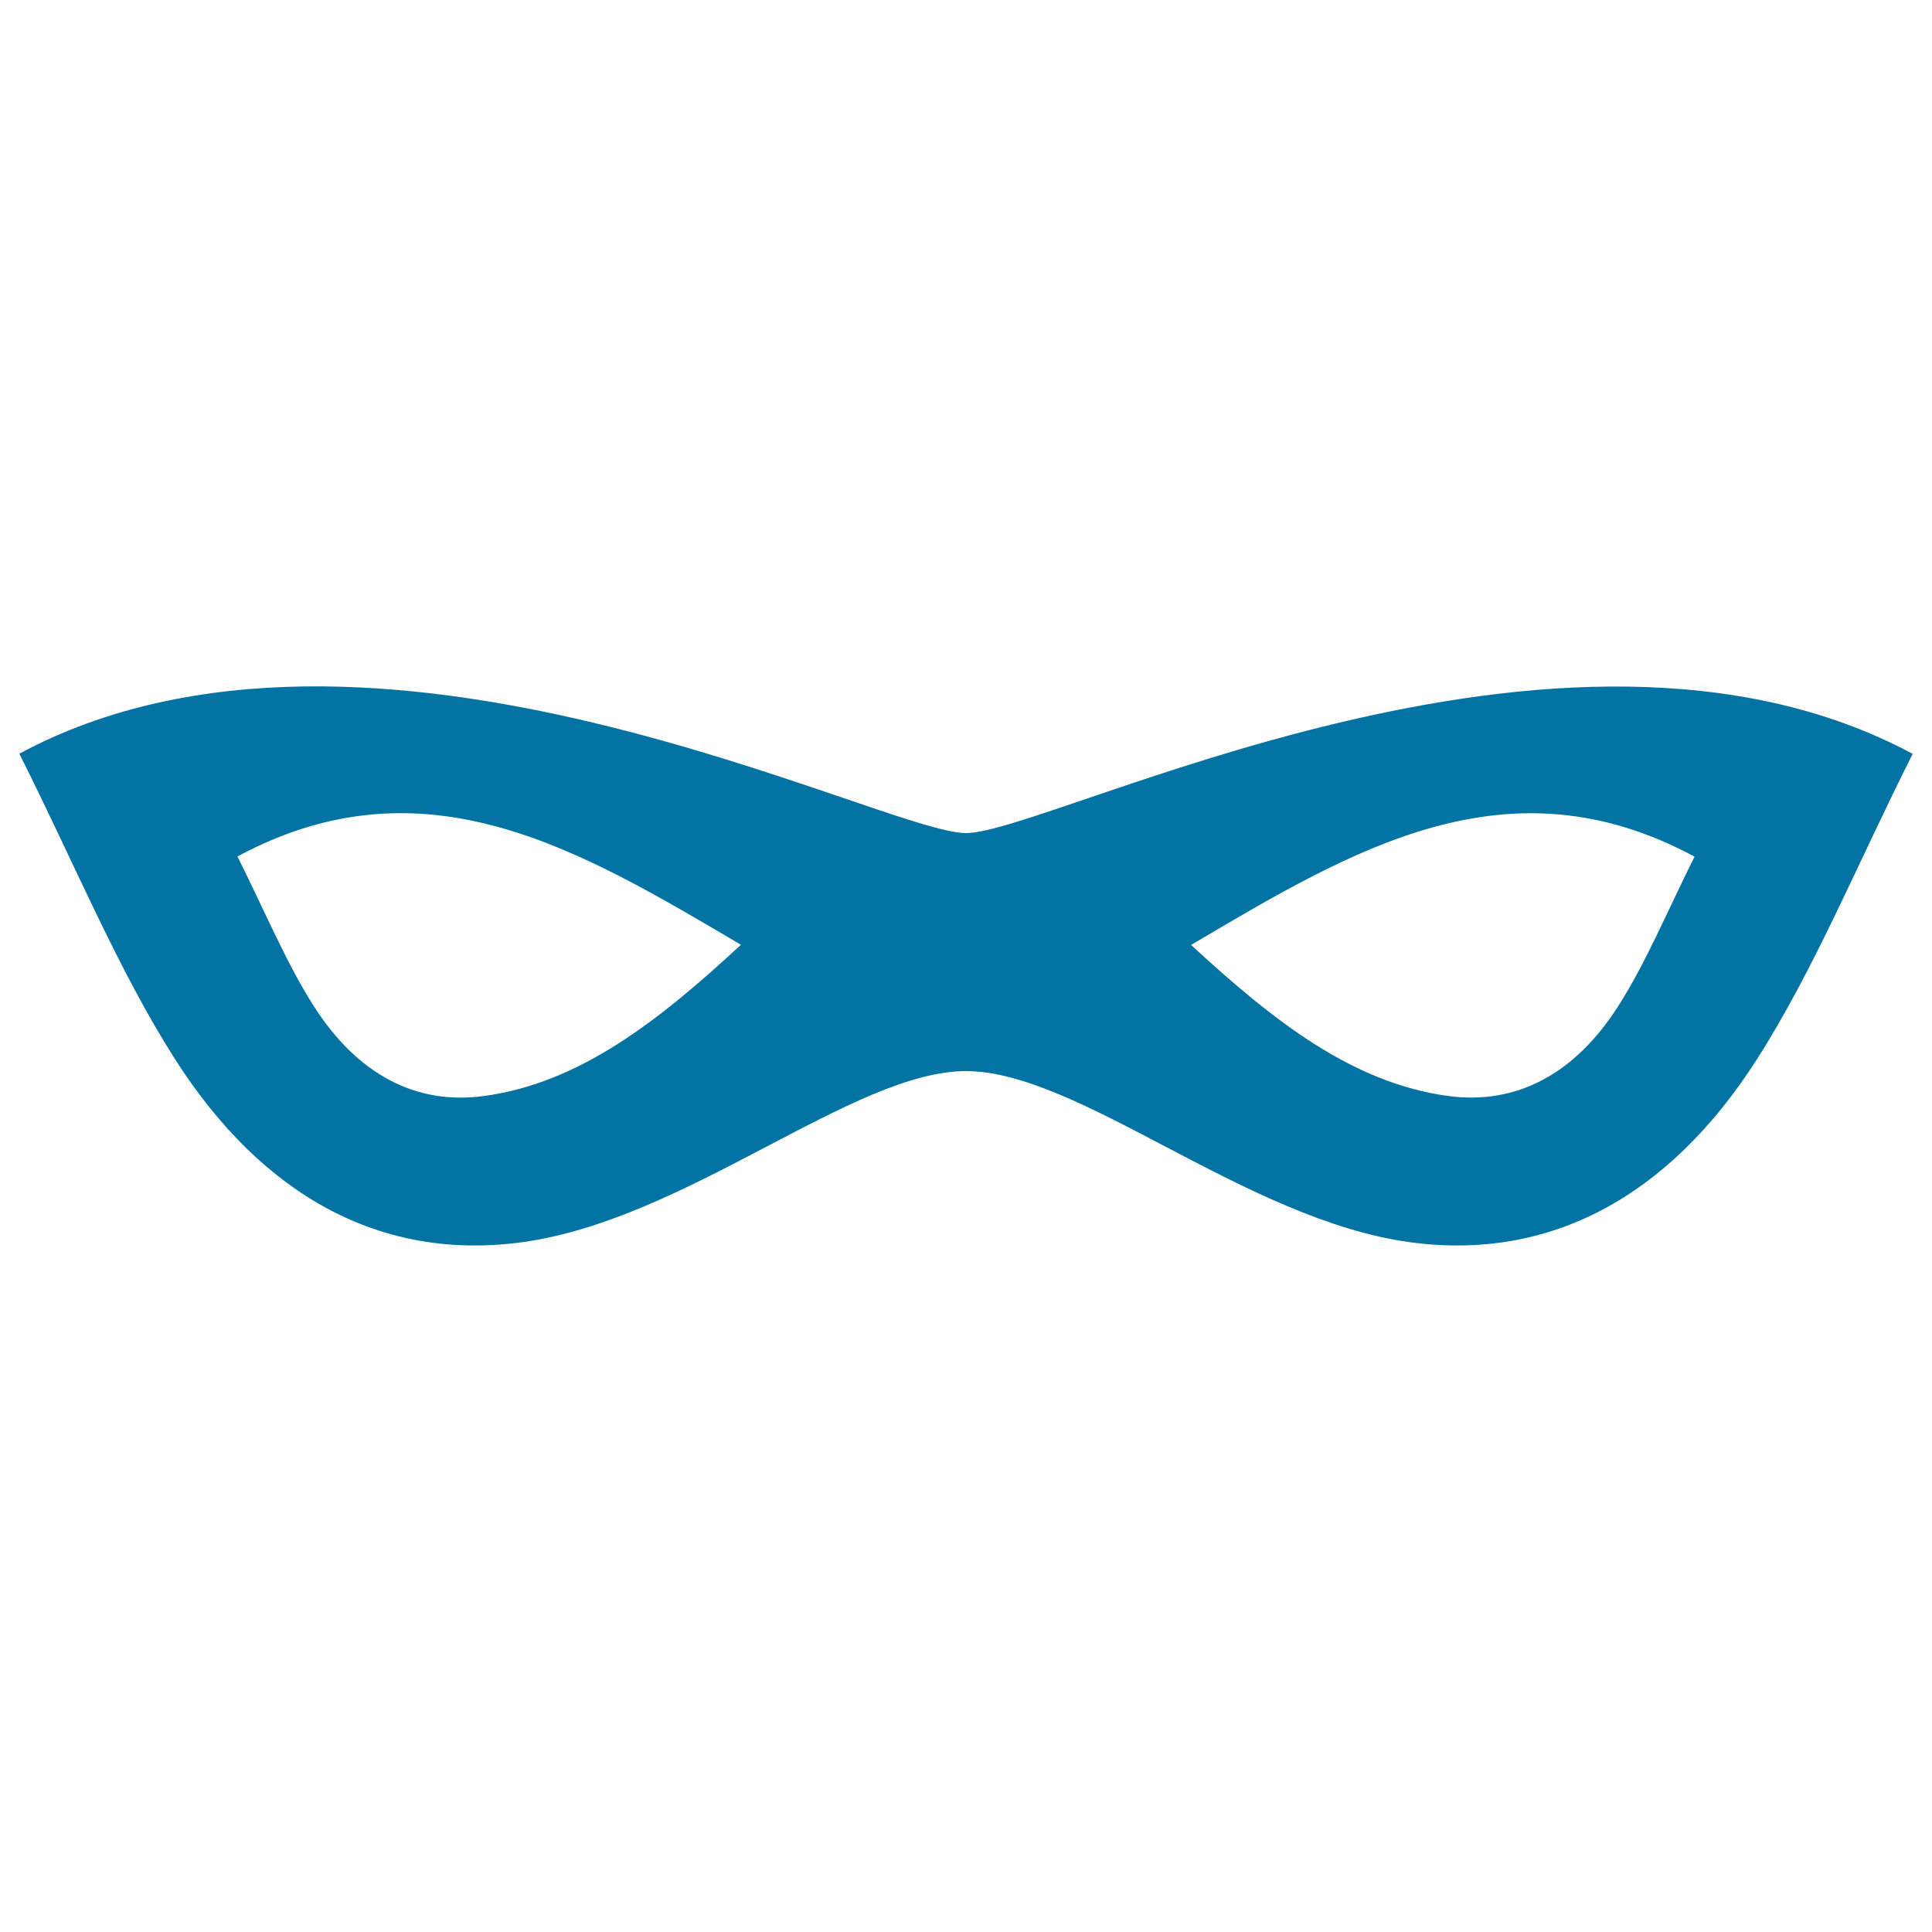 <svg xmlns="http://www.w3.org/2000/svg" viewBox="0 0 1000 1000" style="fill:#0273a2">
<title>Carnival Thin Elegant Mask SVG icon</title>
<g><path d="M500,431.2c-43.5,0-308.2-138.8-490-41.1C38.6,447,60.9,501.7,90.7,548.4C136.3,619.7,197.9,652.7,270,643c85.3-11.5,171.5-88.6,230-88.6c58.5,0,144.7,77.1,230,88.6c72,9.7,133.7-23.3,179.3-94.6c29.8-46.6,52.1-101.4,80.7-158.2C808.2,292.5,543.5,431.2,500,431.2z M250.4,567.3c-35.3,4.8-65.5-11.4-87.9-46.4c-14.6-22.9-25.6-49.7-39.6-77.6c97-52.1,177.1-3.5,260.6,45.7C341.3,528.1,300.2,560.6,250.4,567.3z M837.5,520.9c-22.3,34.9-52.5,51.1-87.8,46.4c-49.9-6.7-90.9-39.2-133.2-78.2c83.5-49.3,163.6-97.9,260.6-45.7C863.1,471.3,852.1,498.1,837.5,520.9z"/></g>
</svg>